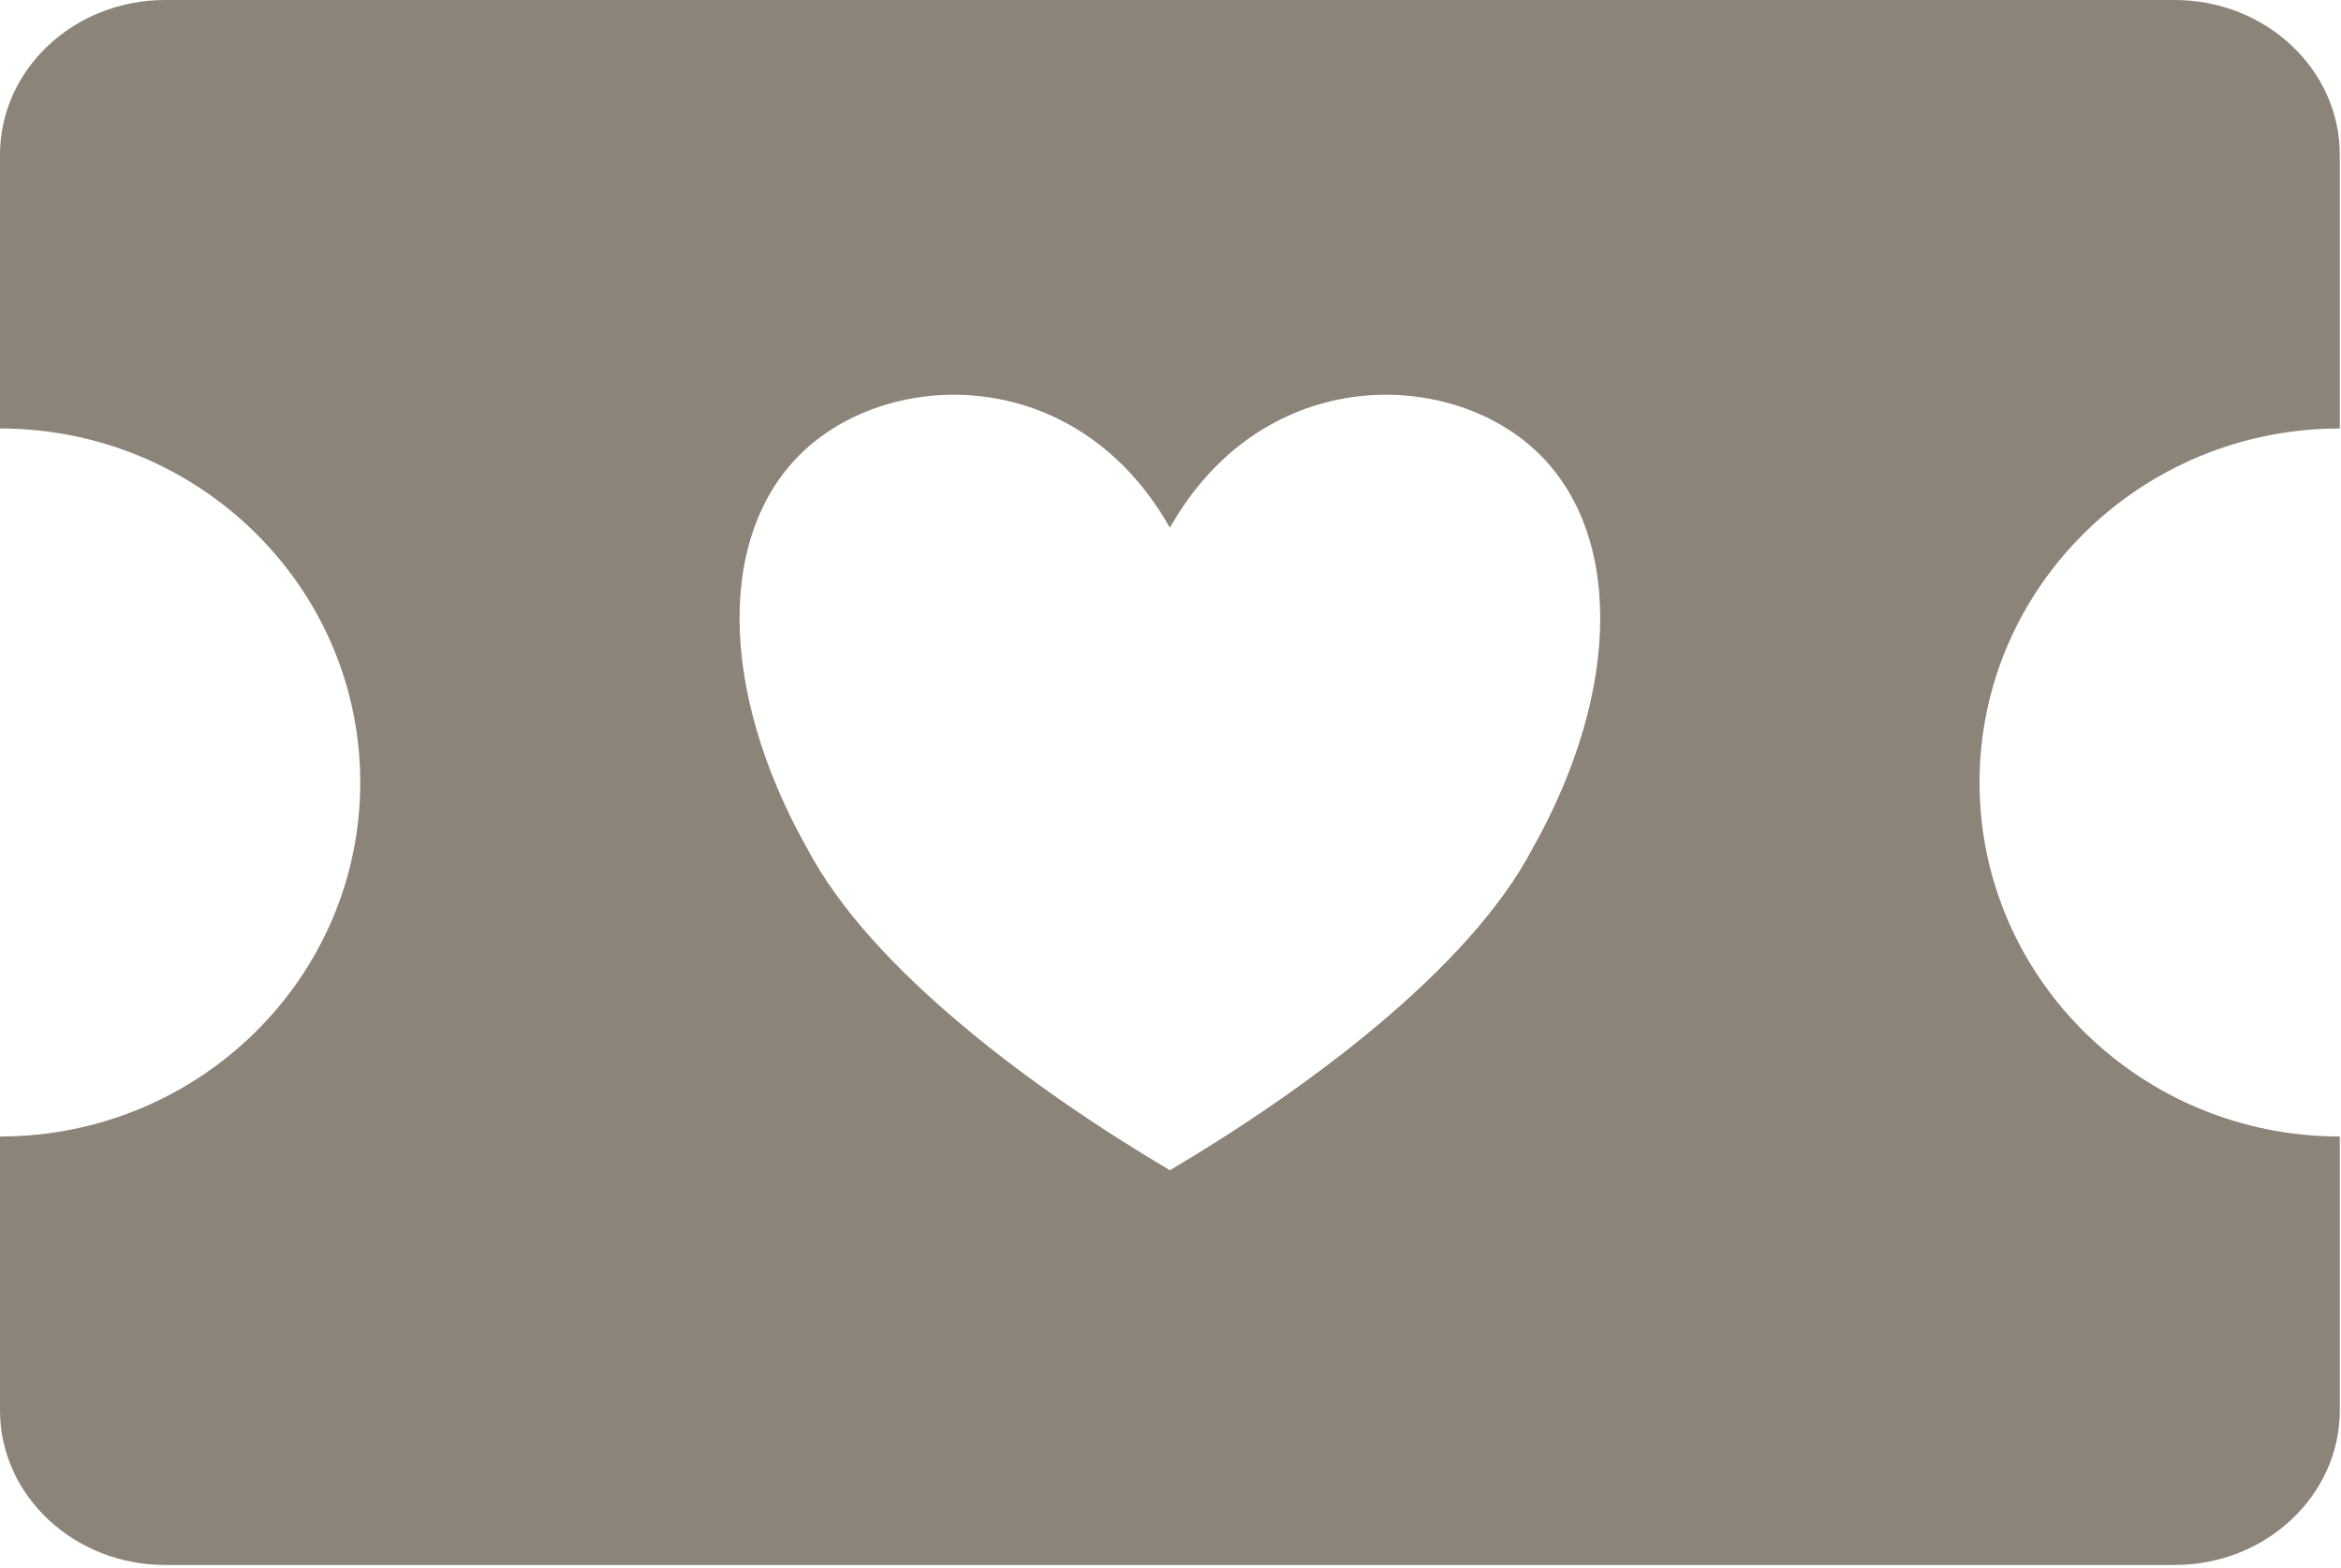 <svg xmlns="http://www.w3.org/2000/svg" xml:space="preserve" fill-rule="evenodd" stroke-linejoin="round"
     stroke-miterlimit="2" clip-rule="evenodd" viewBox="0 0 306 205">
  <path fill="#8C8478"
        d="M0 56.025V20.228C0 9.064 9.677 0 21.596 0h262.65c11.919 0 21.596 9.064 21.596 20.228v35.797c-25.99 0-47.091 20.74-47.091 46.287s21.101 46.288 47.091 46.288v35.796c0 11.165-9.677 20.229-21.596 20.229H21.596C9.677 204.625 0 195.561 0 184.396V148.6c25.99 0 47.09-20.741 47.09-46.288 0-25.547-21.1-46.287-47.09-46.287Zm152.921 12.986c11.842-21 35.526-21 47.368-10.5 11.843 10.5 11.843 31.5 0 52.5-8.289 15.75-29.605 31.5-47.368 42-17.764-10.5-39.079-26.25-47.369-42-11.842-21-11.842-42 0-52.5s35.527-10.5 47.369 10.5Z"/>
</svg>
